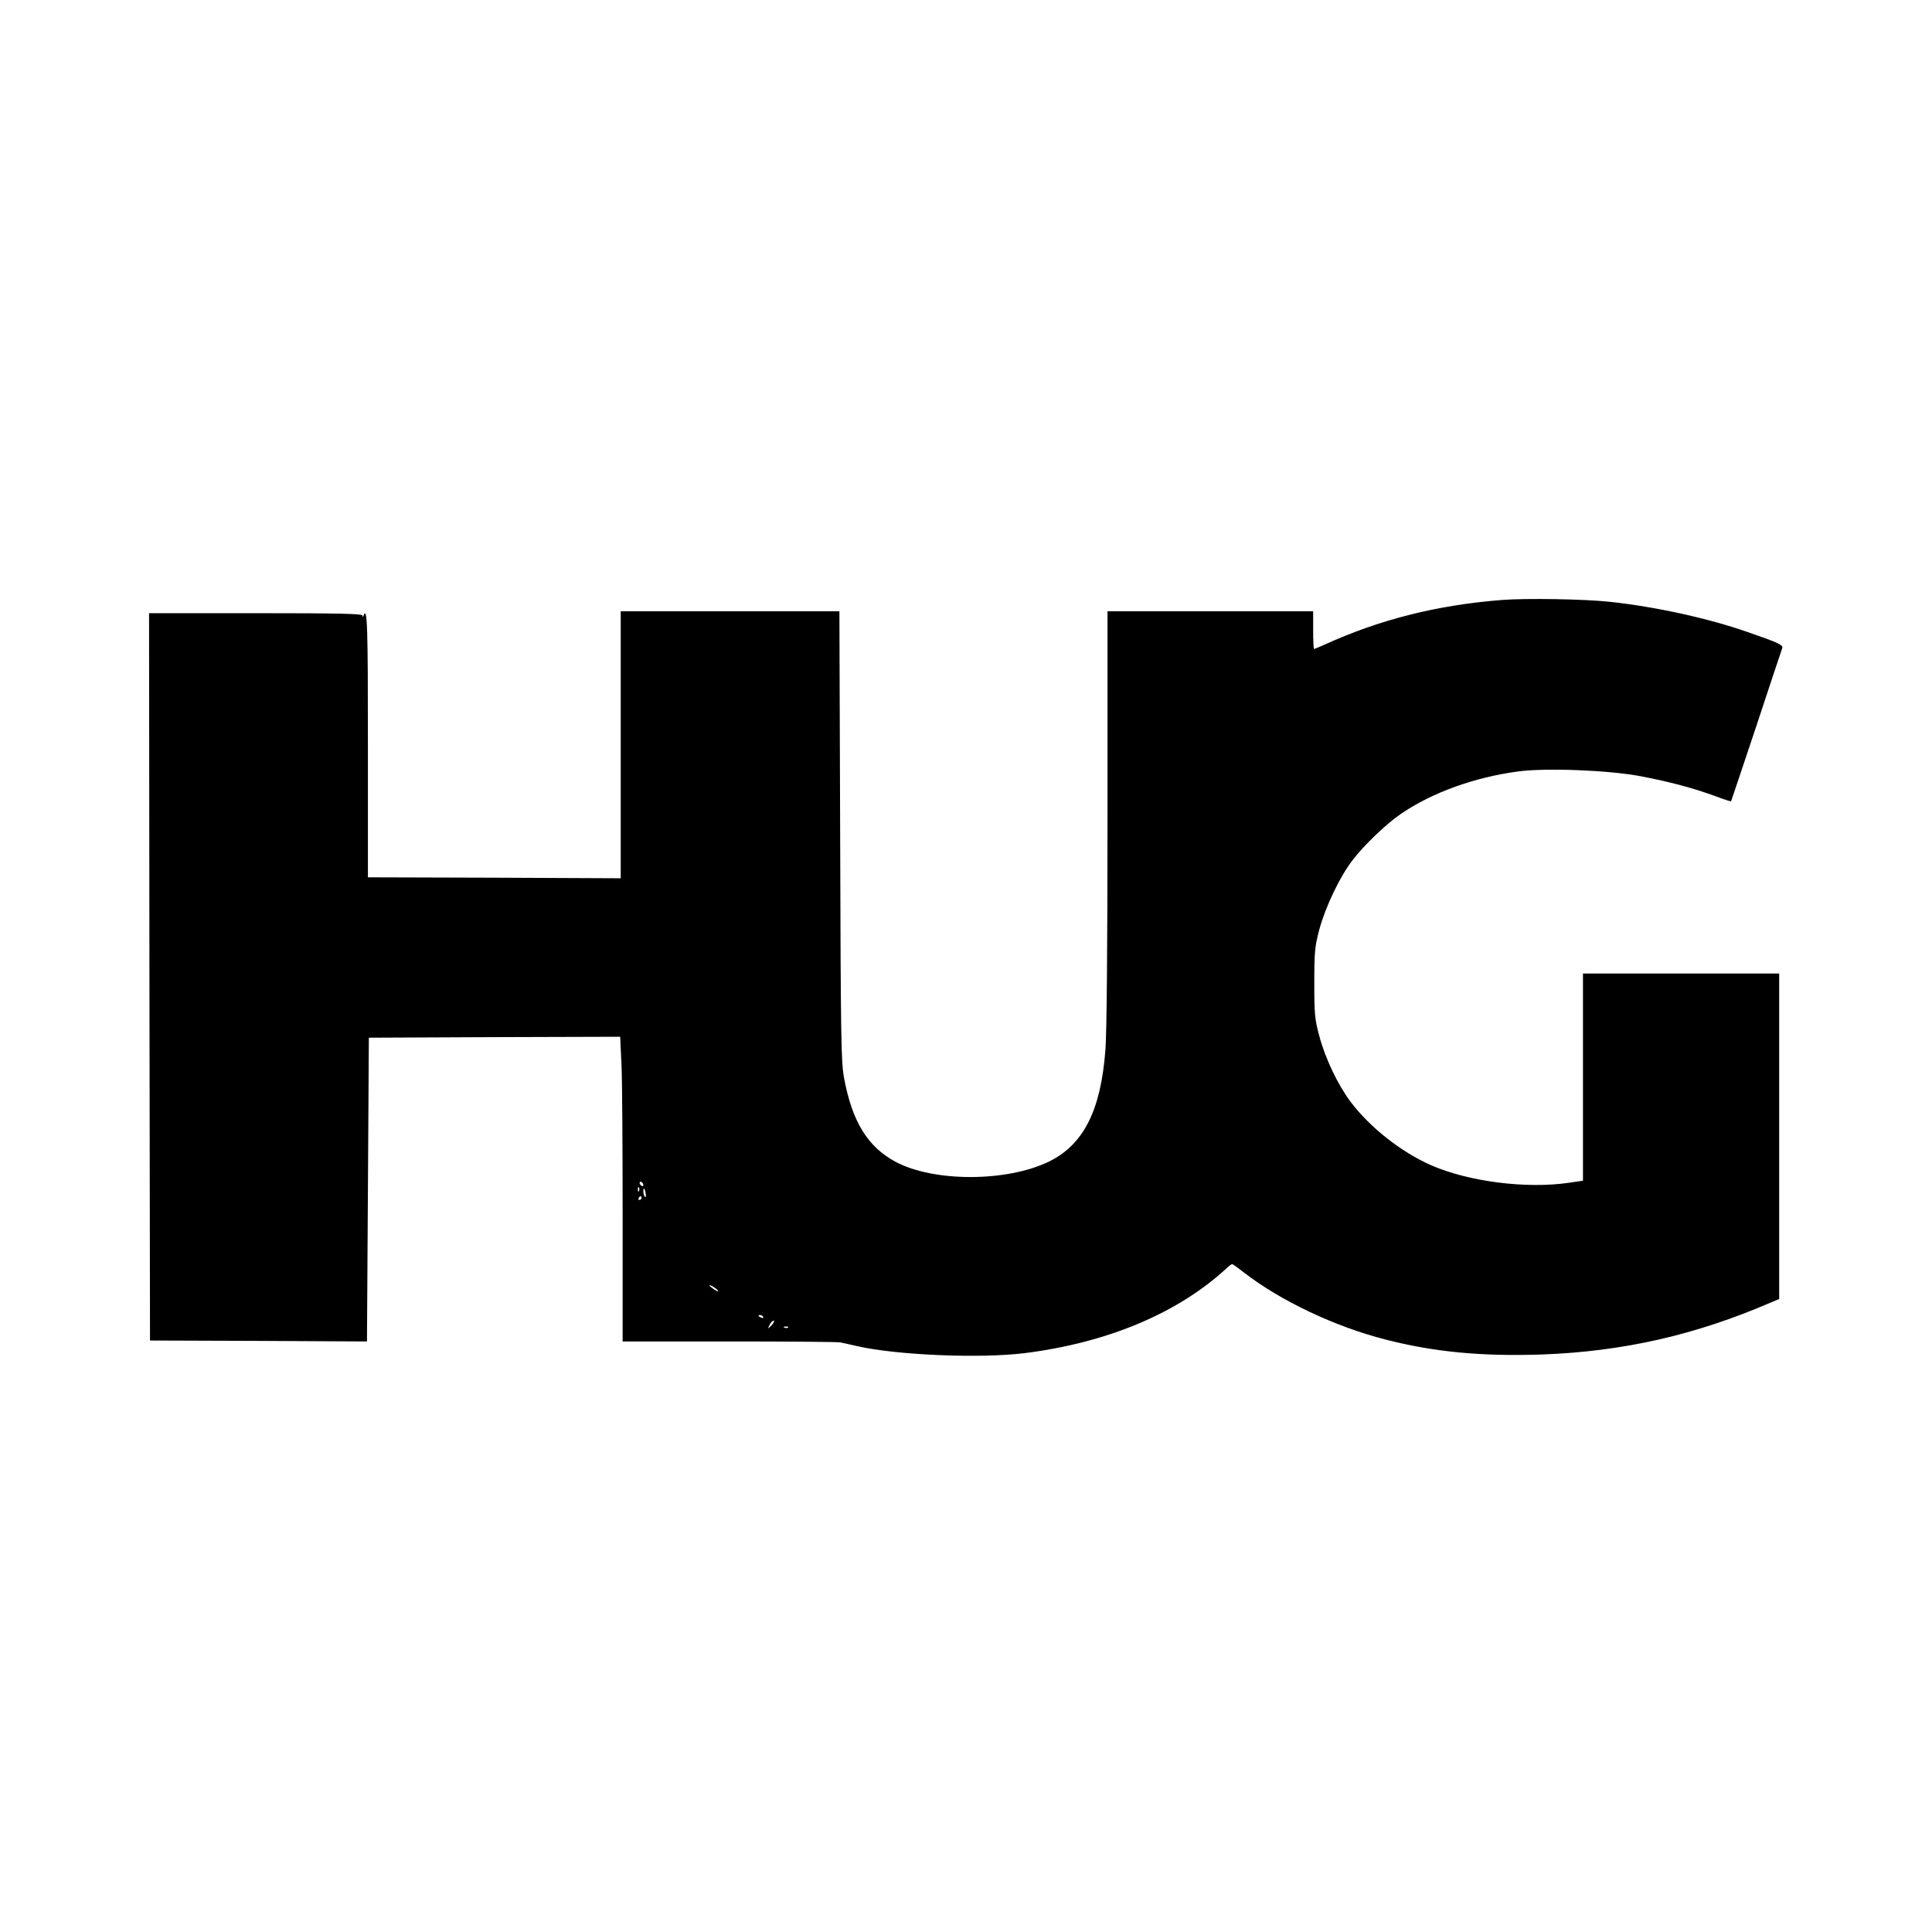 <?xml version="1.0" standalone="no"?>
<!DOCTYPE svg PUBLIC "-//W3C//DTD SVG 20010904//EN"
 "http://www.w3.org/TR/2001/REC-SVG-20010904/DTD/svg10.dtd">
<svg version="1.0" xmlns="http://www.w3.org/2000/svg"
 width="1024pt" height="1024pt" viewBox="0 0 1024 1024"
 preserveAspectRatio="xMidYMid meet">
<g transform="translate(0,1024) scale(0.1,-0.1)"
fill="#000000" stroke="none">
<path d="M7960 7060 c-343 -27 -645 -103 -938 -236 -29 -13 -55 -24 -57 -24
-3 0 -5 45 -5 100 l0 100 -545 0 -545 0 0 -1092 c0 -666 -4 -1147 -11 -1231
-24 -323 -116 -504 -300 -594 -223 -108 -609 -109 -812 -1 -149 80 -231 214
-274 448 -15 86 -17 209 -20 1283 l-4 1187 -580 0 -579 0 0 -707 0 -708 -670
3 -670 2 0 700 c0 636 -3 737 -23 688 -4 -10 -6 -10 -6 0 -1 9 -121 12 -566
12 l-565 0 2 -1927 3 -1928 575 -2 575 -3 5 805 5 805 666 3 666 2 7 -149 c4
-82 6 -445 6 -808 l0 -658 562 0 c310 0 576 -2 592 -5 15 -3 56 -12 90 -20
212 -48 650 -66 886 -37 440 55 813 212 1070 449 14 13 27 23 31 23 3 0 32
-21 64 -46 193 -149 479 -285 749 -354 257 -66 508 -90 831 -79 428 16 812
103 1212 276 l43 18 0 863 0 862 -520 0 -520 0 0 -549 0 -549 -75 -11 c-226
-33 -531 6 -730 93 -160 71 -322 199 -425 334 -68 90 -135 230 -167 349 -24
89 -27 114 -27 283 0 169 3 193 27 285 33 120 107 276 175 365 61 80 180 194
258 247 166 113 389 193 619 224 150 20 480 7 650 -25 156 -30 277 -62 397
-106 45 -17 82 -29 83 -27 1 1 61 181 134 399 72 219 134 404 137 412 7 17
-18 29 -186 87 -206 72 -485 133 -725 159 -137 15 -448 20 -575 10z m-4550
-3101 c0 -6 -4 -7 -10 -4 -5 3 -10 11 -10 16 0 6 5 7 10 4 6 -3 10 -11 10 -16z
m-23 -31 c-3 -8 -6 -5 -6 6 -1 11 2 17 5 13 3 -3 4 -12 1 -19z m35 -13 c3 -13
1 -22 -3 -19 -9 5 -13 44 -5 44 2 0 6 -11 8 -25z m-22 -25 c0 -5 -5 -10 -11
-10 -5 0 -7 5 -4 10 3 6 8 10 11 10 2 0 4 -4 4 -10z m406 -491 c3 -6 -5 -3
-20 6 -14 10 -26 19 -26 22 0 7 39 -17 46 -28z m239 -139 c3 -6 -1 -7 -9 -4
-18 7 -21 14 -7 14 6 0 13 -4 16 -10z m48 -40 c-10 -11 -19 -20 -21 -20 -1 0
2 9 8 20 6 11 15 20 20 20 6 0 2 -9 -7 -20z m84 -16 c-3 -3 -12 -4 -19 -1 -8
3 -5 6 6 6 11 1 17 -2 13 -5z"/>
</g>
</svg>
